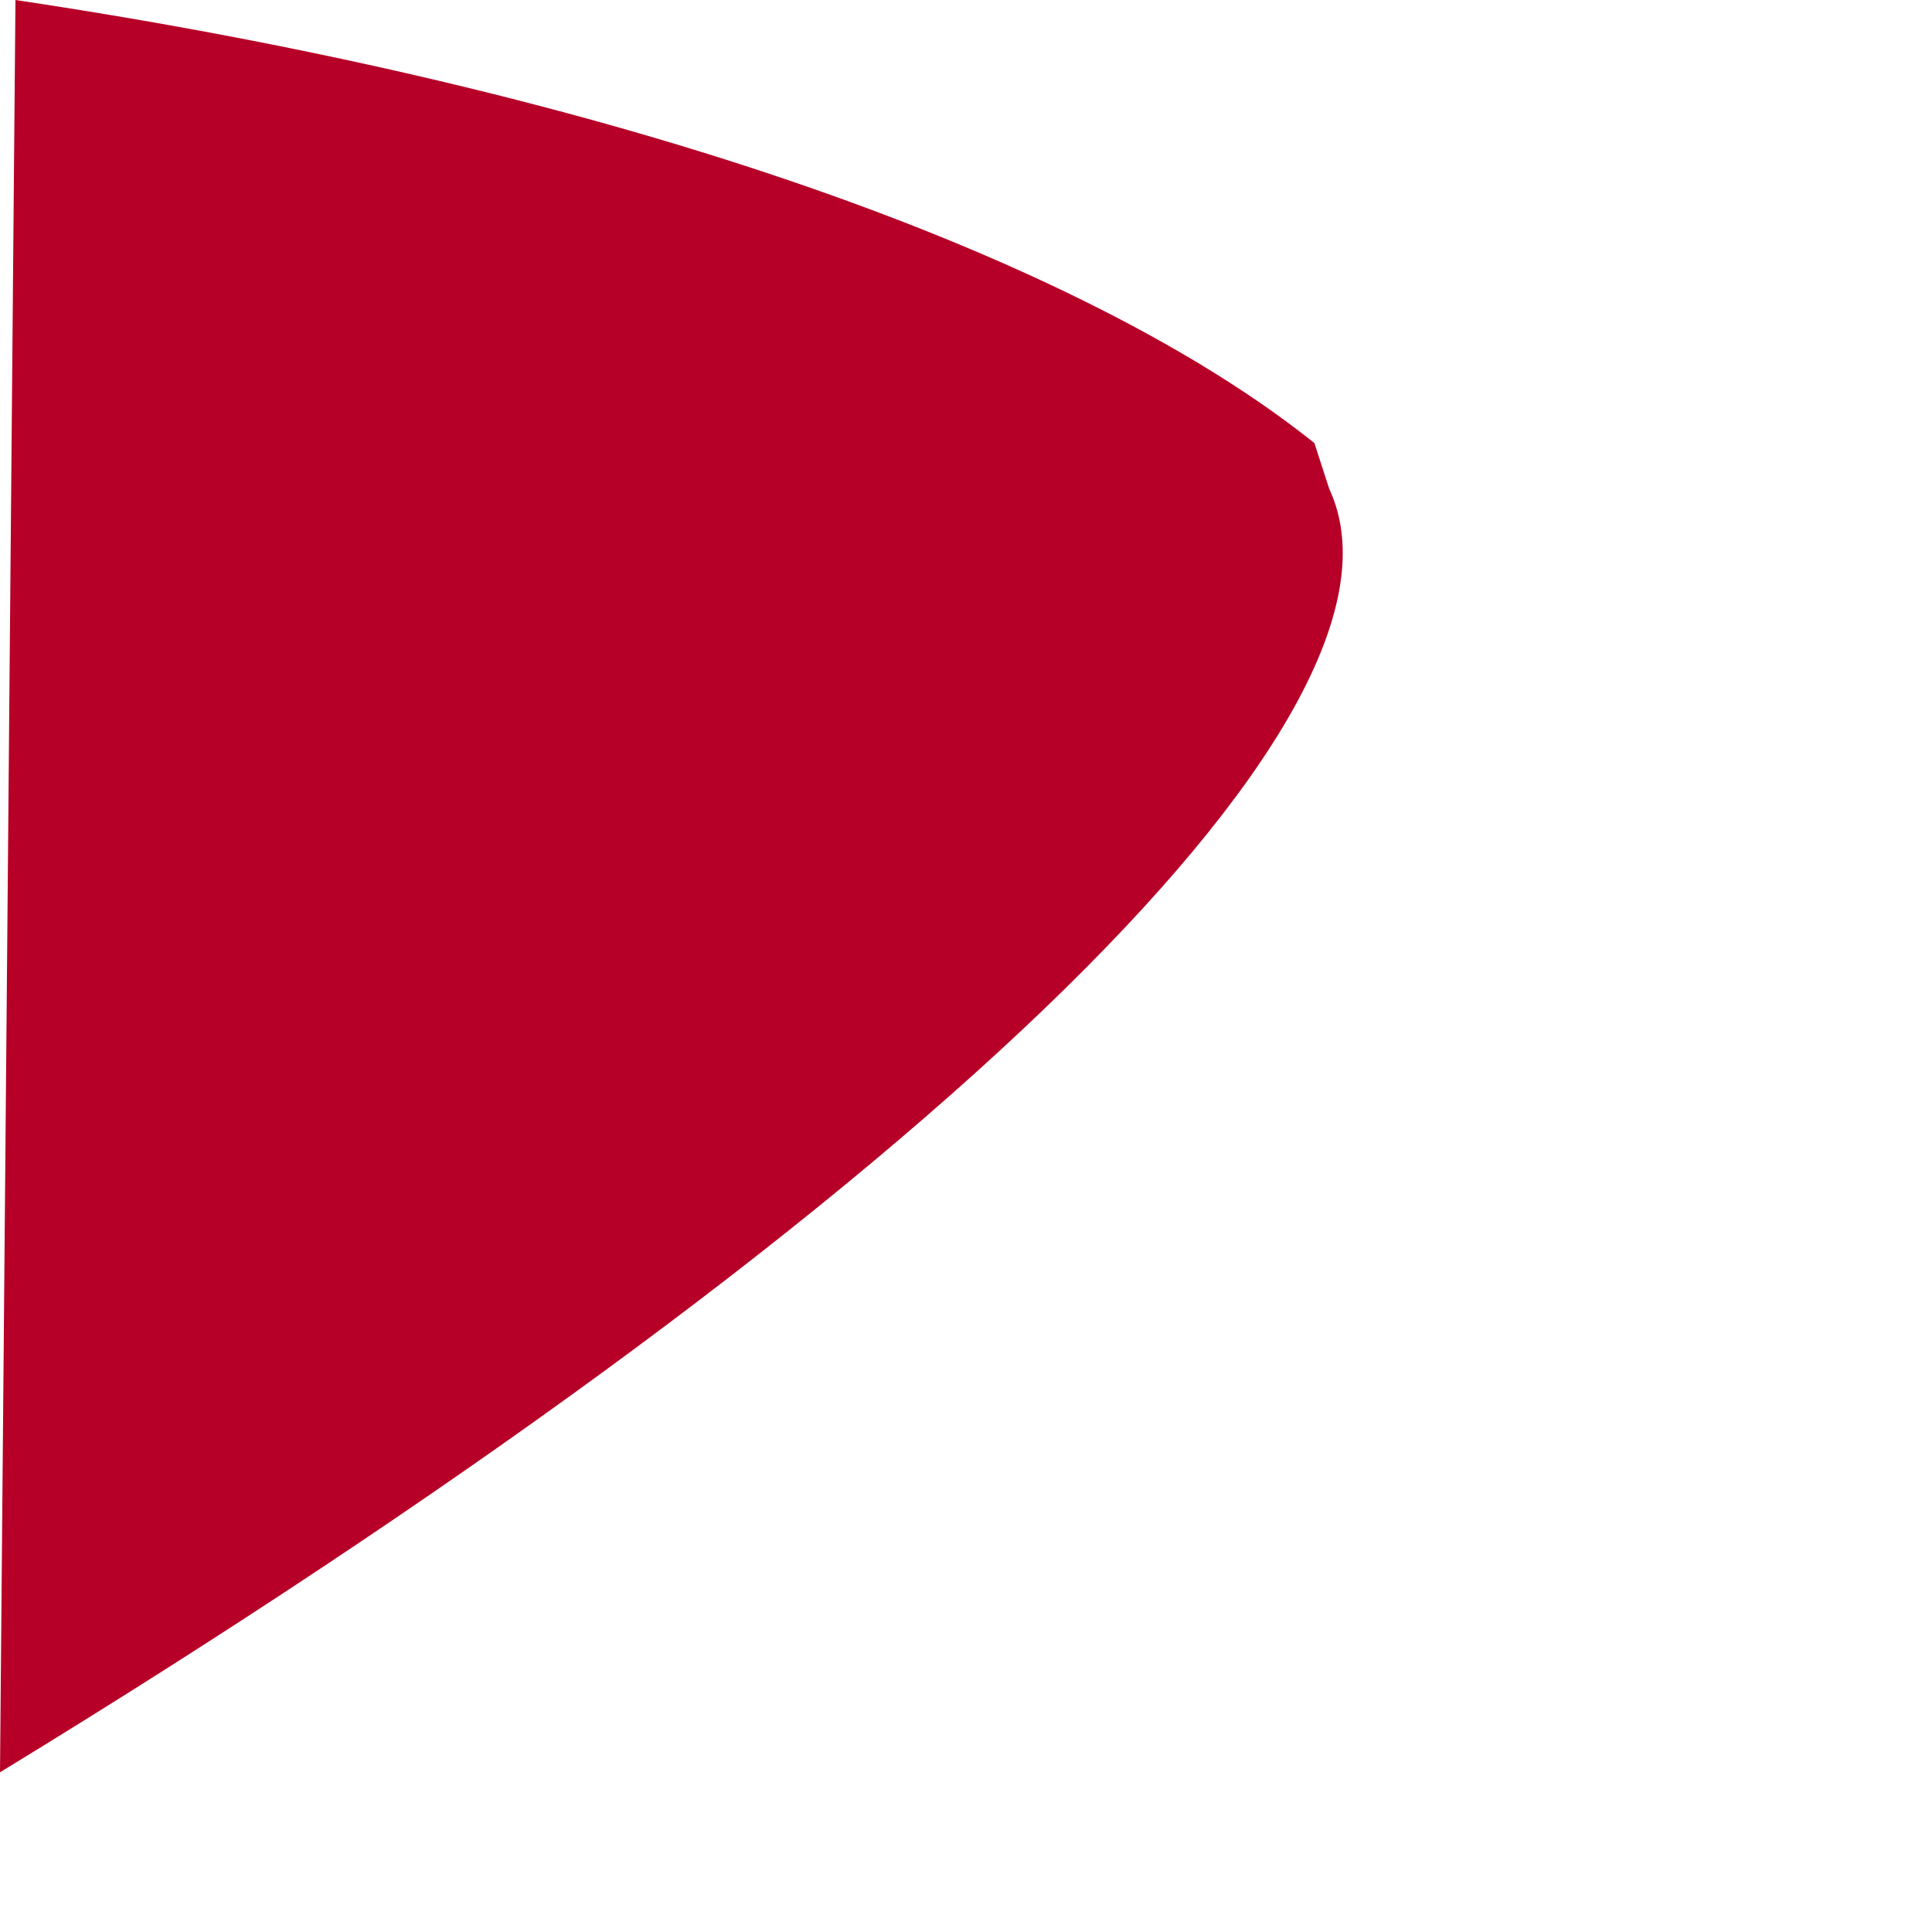 <?xml version="1.0" encoding="utf-8"?>
<svg xmlns="http://www.w3.org/2000/svg" fill="none" height="100%" overflow="visible" preserveAspectRatio="none" style="display: block;" viewBox="0 0 3 3" width="100%">
<path clip-rule="evenodd" d="M0.024 0C0.973 0.142 1.685 0.403 2.041 0.688L2.064 0.759C2.23 1.115 1.4 1.898 0 2.752L0.024 0Z" fill="#B60027" fill-rule="evenodd" id="Vector"/>
</svg>
